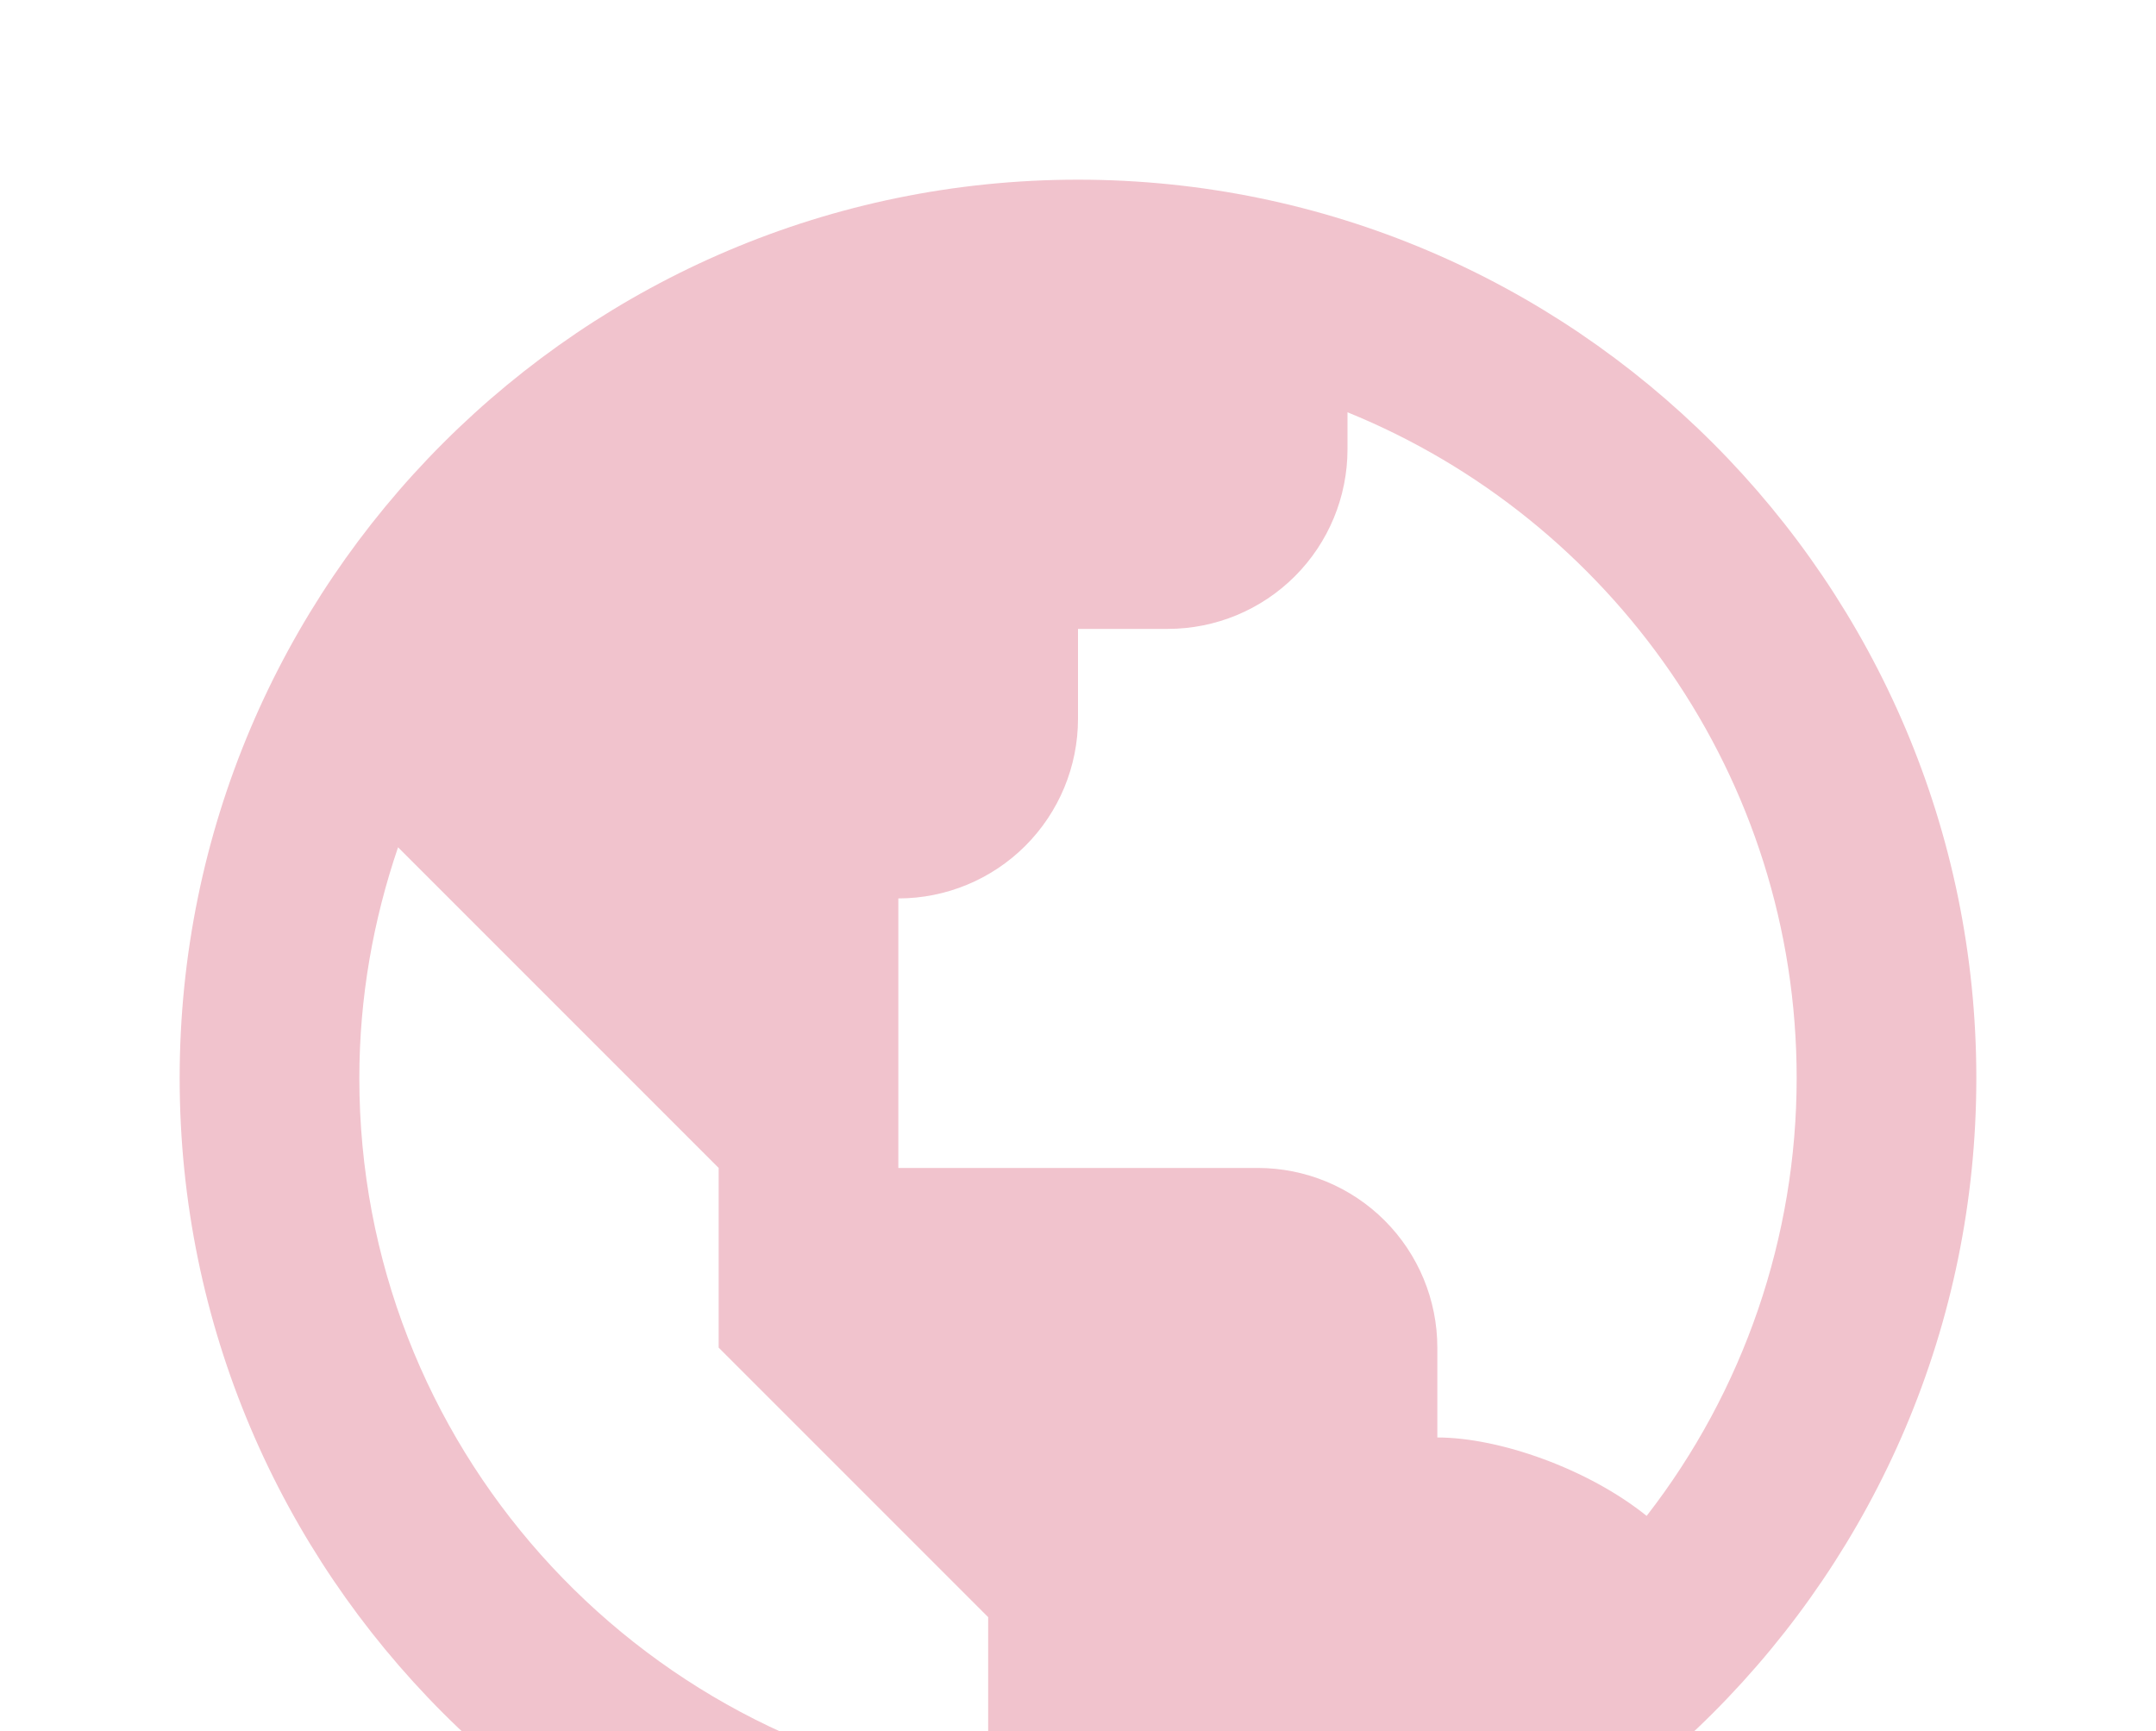 <?xml version="1.0" encoding="UTF-8"?> <svg xmlns="http://www.w3.org/2000/svg" width="208" height="167" viewBox="0 0 208 167" fill="none"><path d="M104 17.333C56.212 17.333 17.333 56.212 17.333 104C17.333 151.788 56.212 190.667 104 190.667C151.788 190.667 190.666 151.788 190.666 104C190.666 56.212 151.788 17.333 104 17.333ZM34.666 104C34.666 96.209 36.018 88.729 38.402 81.735L52 95.333L69.333 112.667V130L86.666 147.333L95.333 156V172.735C61.195 168.445 34.666 139.291 34.666 104ZM158.86 146.233C153.2 141.674 144.62 138.667 138.666 138.667V130C138.666 125.403 136.84 120.994 133.59 117.743C130.339 114.493 125.93 112.667 121.333 112.667H86.666V86.667C91.263 86.667 95.672 84.84 98.923 81.59C102.173 78.339 104 73.93 104 69.333V60.667H112.666C117.263 60.667 121.672 58.84 124.923 55.59C128.173 52.339 130 47.93 130 43.333V39.771C155.376 50.076 173.333 74.967 173.333 104C173.331 119.294 168.239 134.152 158.86 146.233Z" fill="#F1C3CD"></path></svg> 